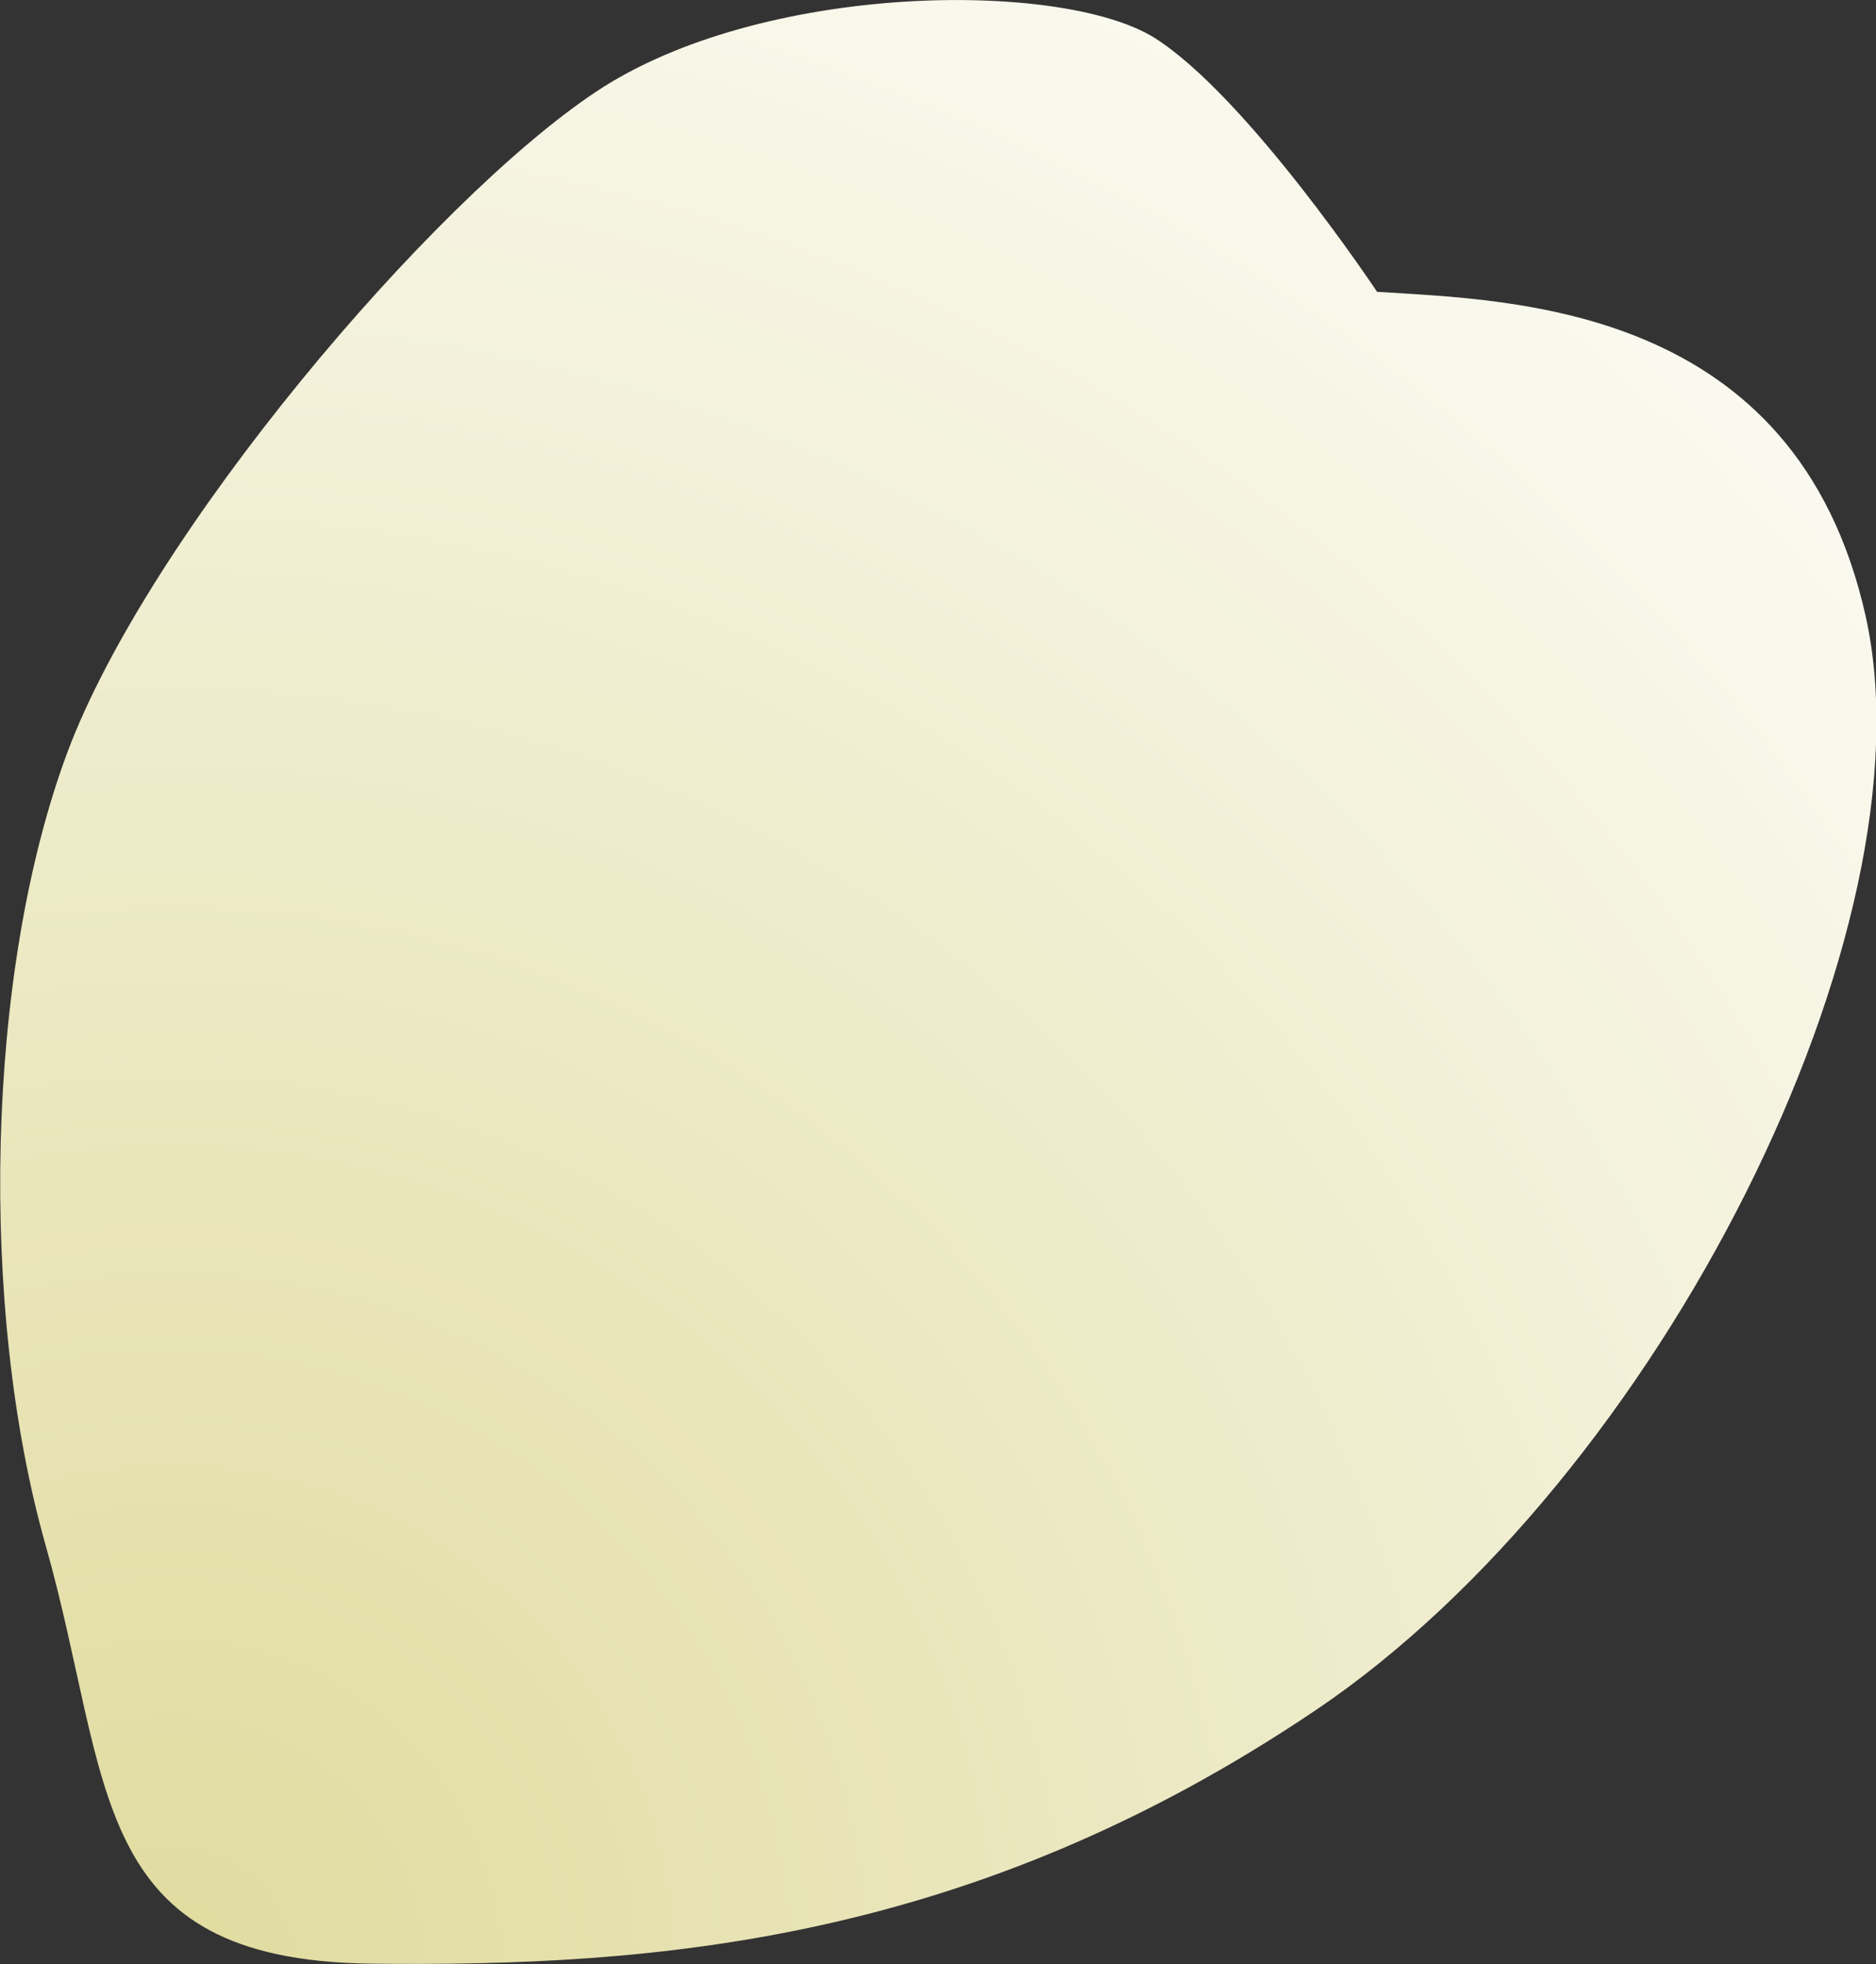 <svg xmlns="http://www.w3.org/2000/svg" viewBox="0 0 41.4 43.34"><rect x="0" y="0" width="41.4" height="43.34" fill="#333333" stroke="none"/><defs><radialGradient id="a" cx="905.82" cy="-20.13" fx="905.82" fy="-20.13" r="28.46" gradientTransform="scale(-2.04 2.04) rotate(-3.71 1091.515 14013.253)" gradientUnits="userSpaceOnUse"><stop offset="0" stop-color="#e0db9e"/><stop offset="1" stop-color="#fff"/></radialGradient></defs><g data-name="レイヤー 2"><path d="M30.4 6.44c2.96.19 9.23.27 10.77 7.15 1.54 6.87-4.54 19.03-12.14 24.15-7.61 5.13-14.58 5.66-20.85 5.59-6.28-.08-5.69-4-7.17-9.22-1.48-5.22-1.33-12.64.47-17.49 1.8-4.83 8.05-12.19 11.68-14.6C16.79-.39 23.4-.45 25.47.83c2.05 1.29 4.92 5.61 4.92 5.61z" style="mix-blend-mode:multiply" fill="url(#a)" data-name="デザイン"/></g></svg>